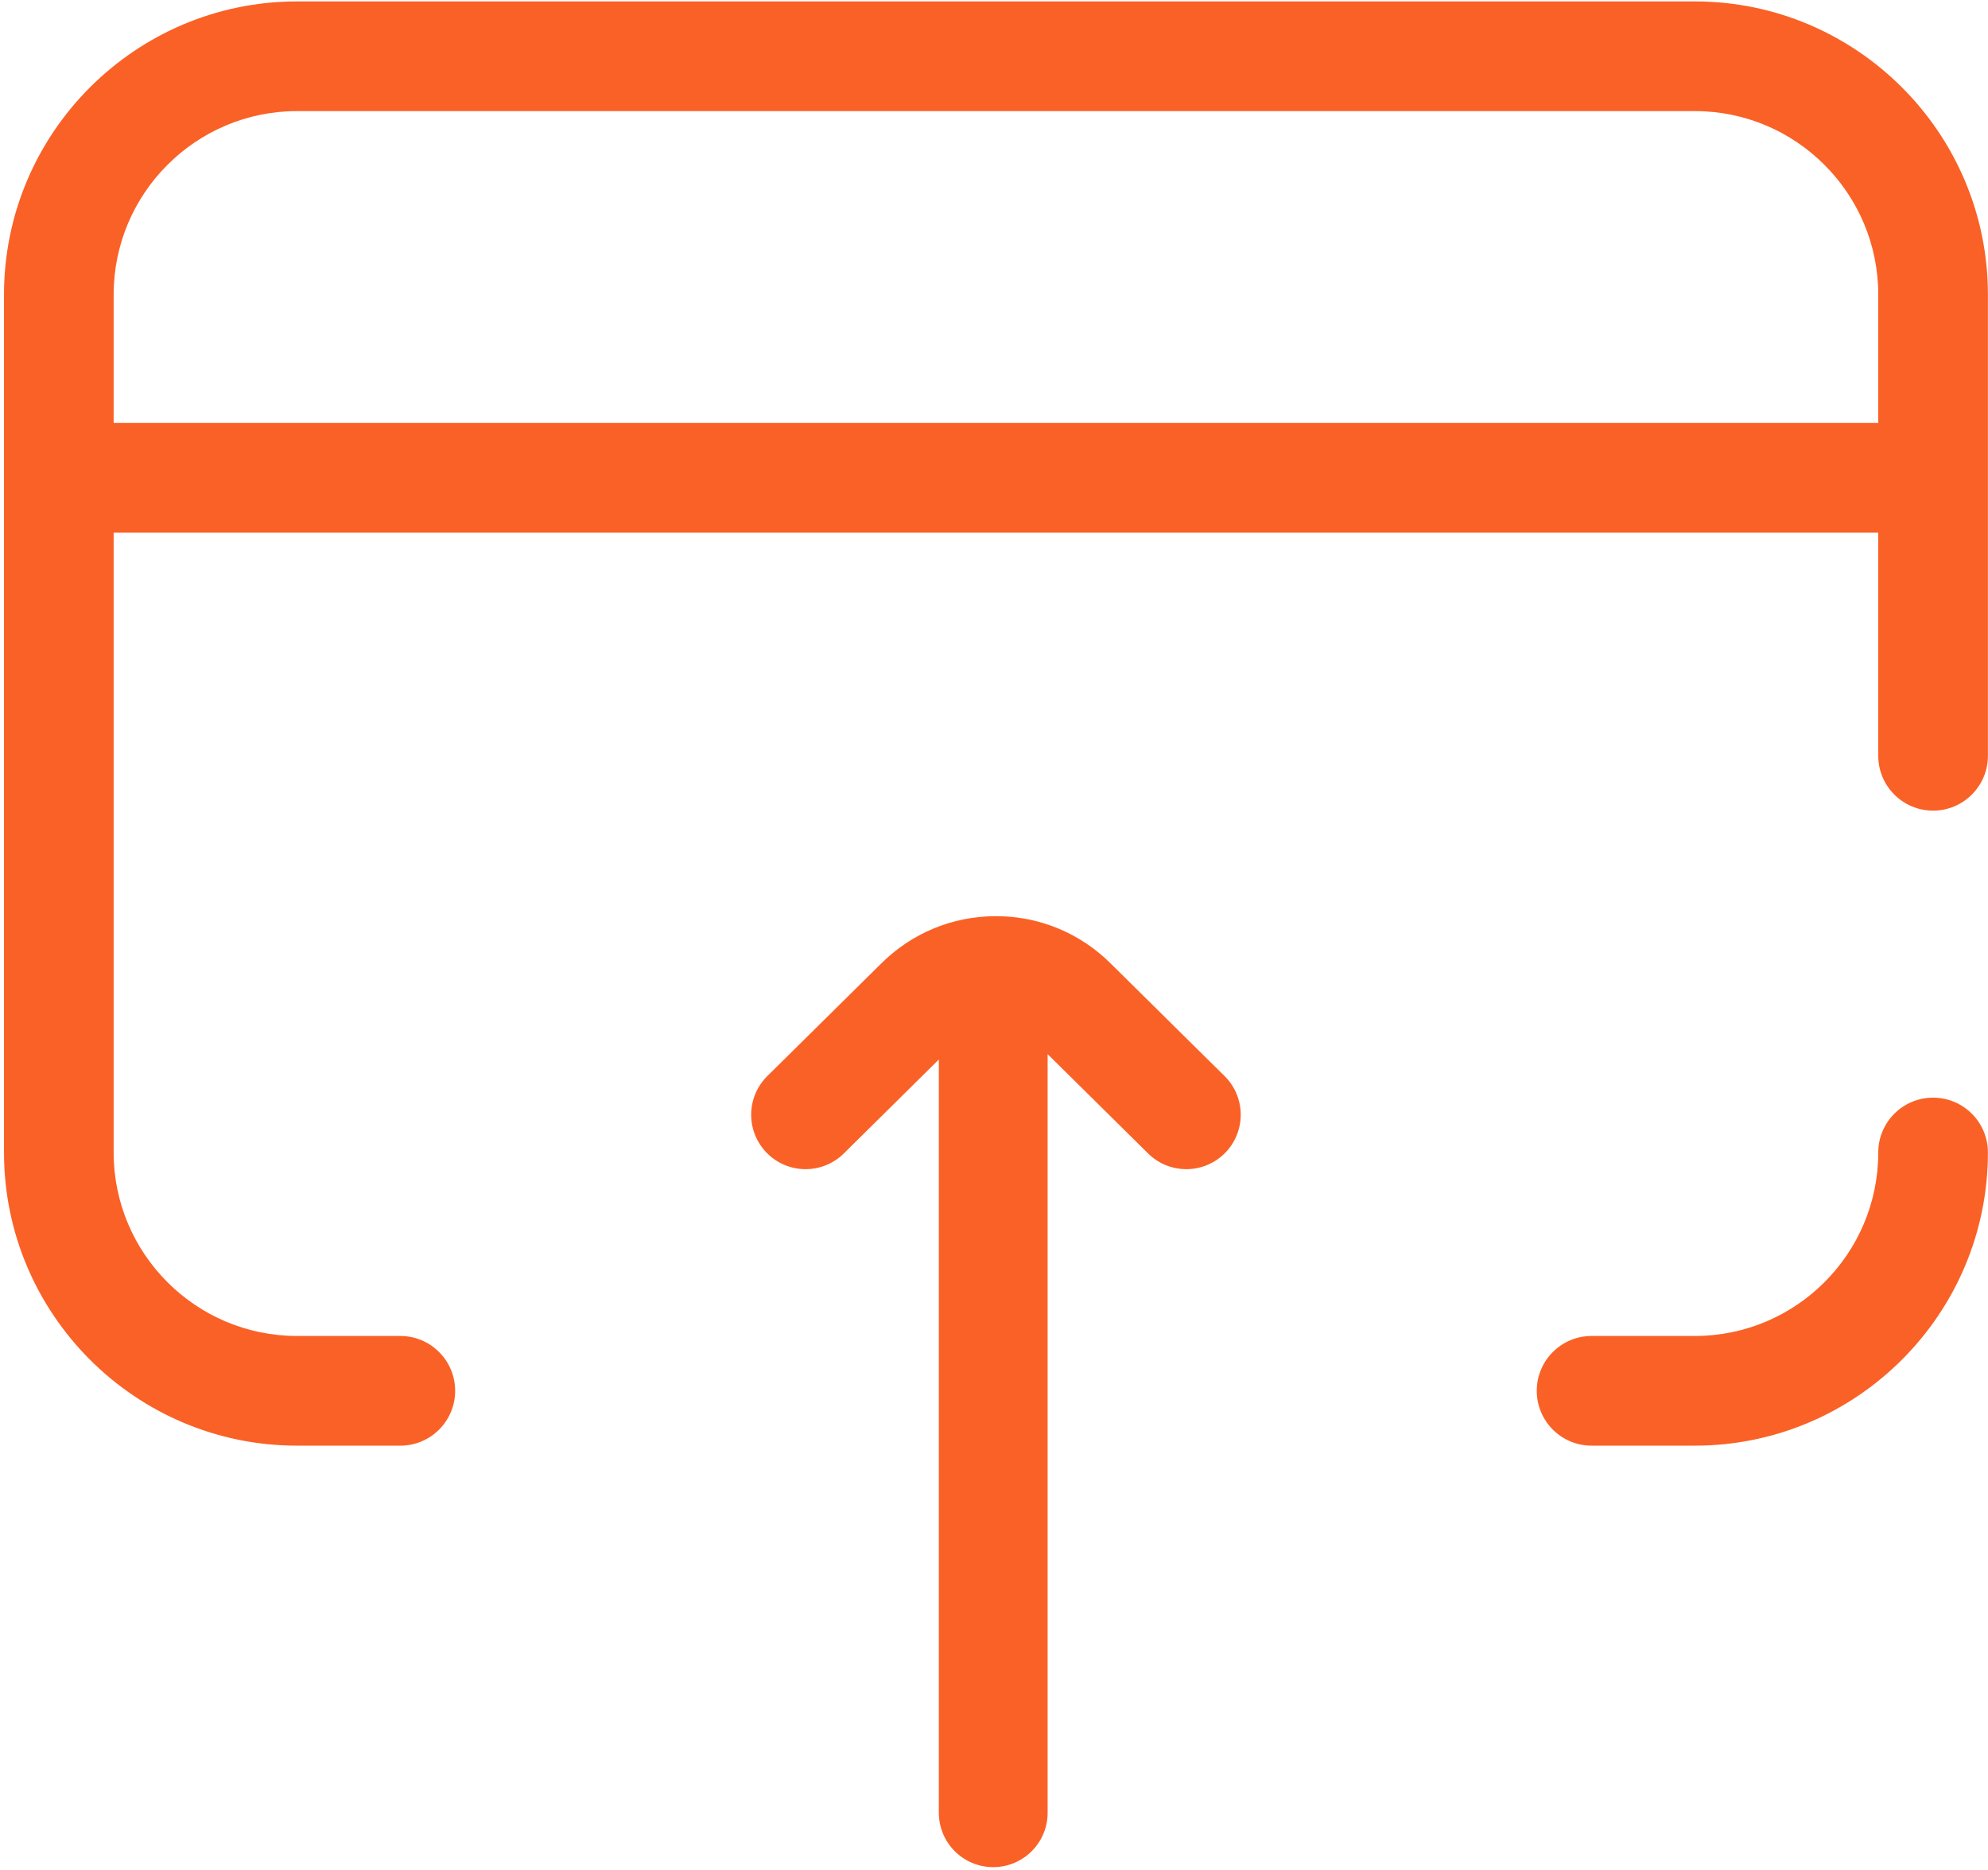 <?xml version="1.0" encoding="UTF-8"?> <svg xmlns="http://www.w3.org/2000/svg" width="485" height="456" viewBox="0 0 485 456" fill="none"> <path fill-rule="evenodd" clip-rule="evenodd" d="M458.227 129.901H27.727V281.096C27.727 305.776 47.796 325.846 72.477 325.846H97.664C105.051 325.846 111.039 331.834 111.039 339.221C111.039 346.608 105.051 352.596 97.664 352.596H72.477C33.057 352.596 0.977 320.516 0.977 281.096V71.846C0.977 32.426 33.057 0.346 72.477 0.346H413.477C452.896 0.346 484.977 32.426 484.977 71.846V184.339C484.977 191.725 478.988 197.714 471.602 197.714C464.215 197.714 458.227 191.725 458.227 184.339V129.901ZM27.727 103.151H458.227V71.846C458.227 47.165 438.157 27.096 413.477 27.096H72.477C47.796 27.096 27.727 47.165 27.727 71.846V103.151Z" fill="#FA6126"></path> <path d="M271.152 235.178C263.624 227.617 253.621 223.453 242.976 223.453C232.332 223.453 222.329 227.617 214.802 235.178L187.205 262.45C181.992 267.601 181.941 276.003 187.093 281.216C192.244 286.429 200.647 286.479 205.859 281.328L229.043 258.417V442.124C229.043 449.454 234.984 455.394 242.313 455.394C249.642 455.394 255.583 449.454 255.583 442.124V257.106L280.094 281.328C282.68 283.883 286.051 285.159 289.421 285.159C292.844 285.158 296.265 283.842 298.86 281.216C304.012 276.003 303.962 267.601 298.749 262.45L271.152 235.178Z" fill="#FA6126"></path> <path fill-rule="evenodd" clip-rule="evenodd" d="M458.227 281.096C458.227 273.709 464.214 267.721 471.602 267.721C478.989 267.721 484.977 273.709 484.977 281.096C484.977 320.515 452.896 352.596 413.477 352.596H388.289C380.902 352.596 374.914 346.608 374.914 339.221C374.914 331.834 380.902 325.846 388.289 325.846H413.477C438.157 325.846 458.227 305.776 458.227 281.096Z" fill="#FA6126"></path> </svg> 